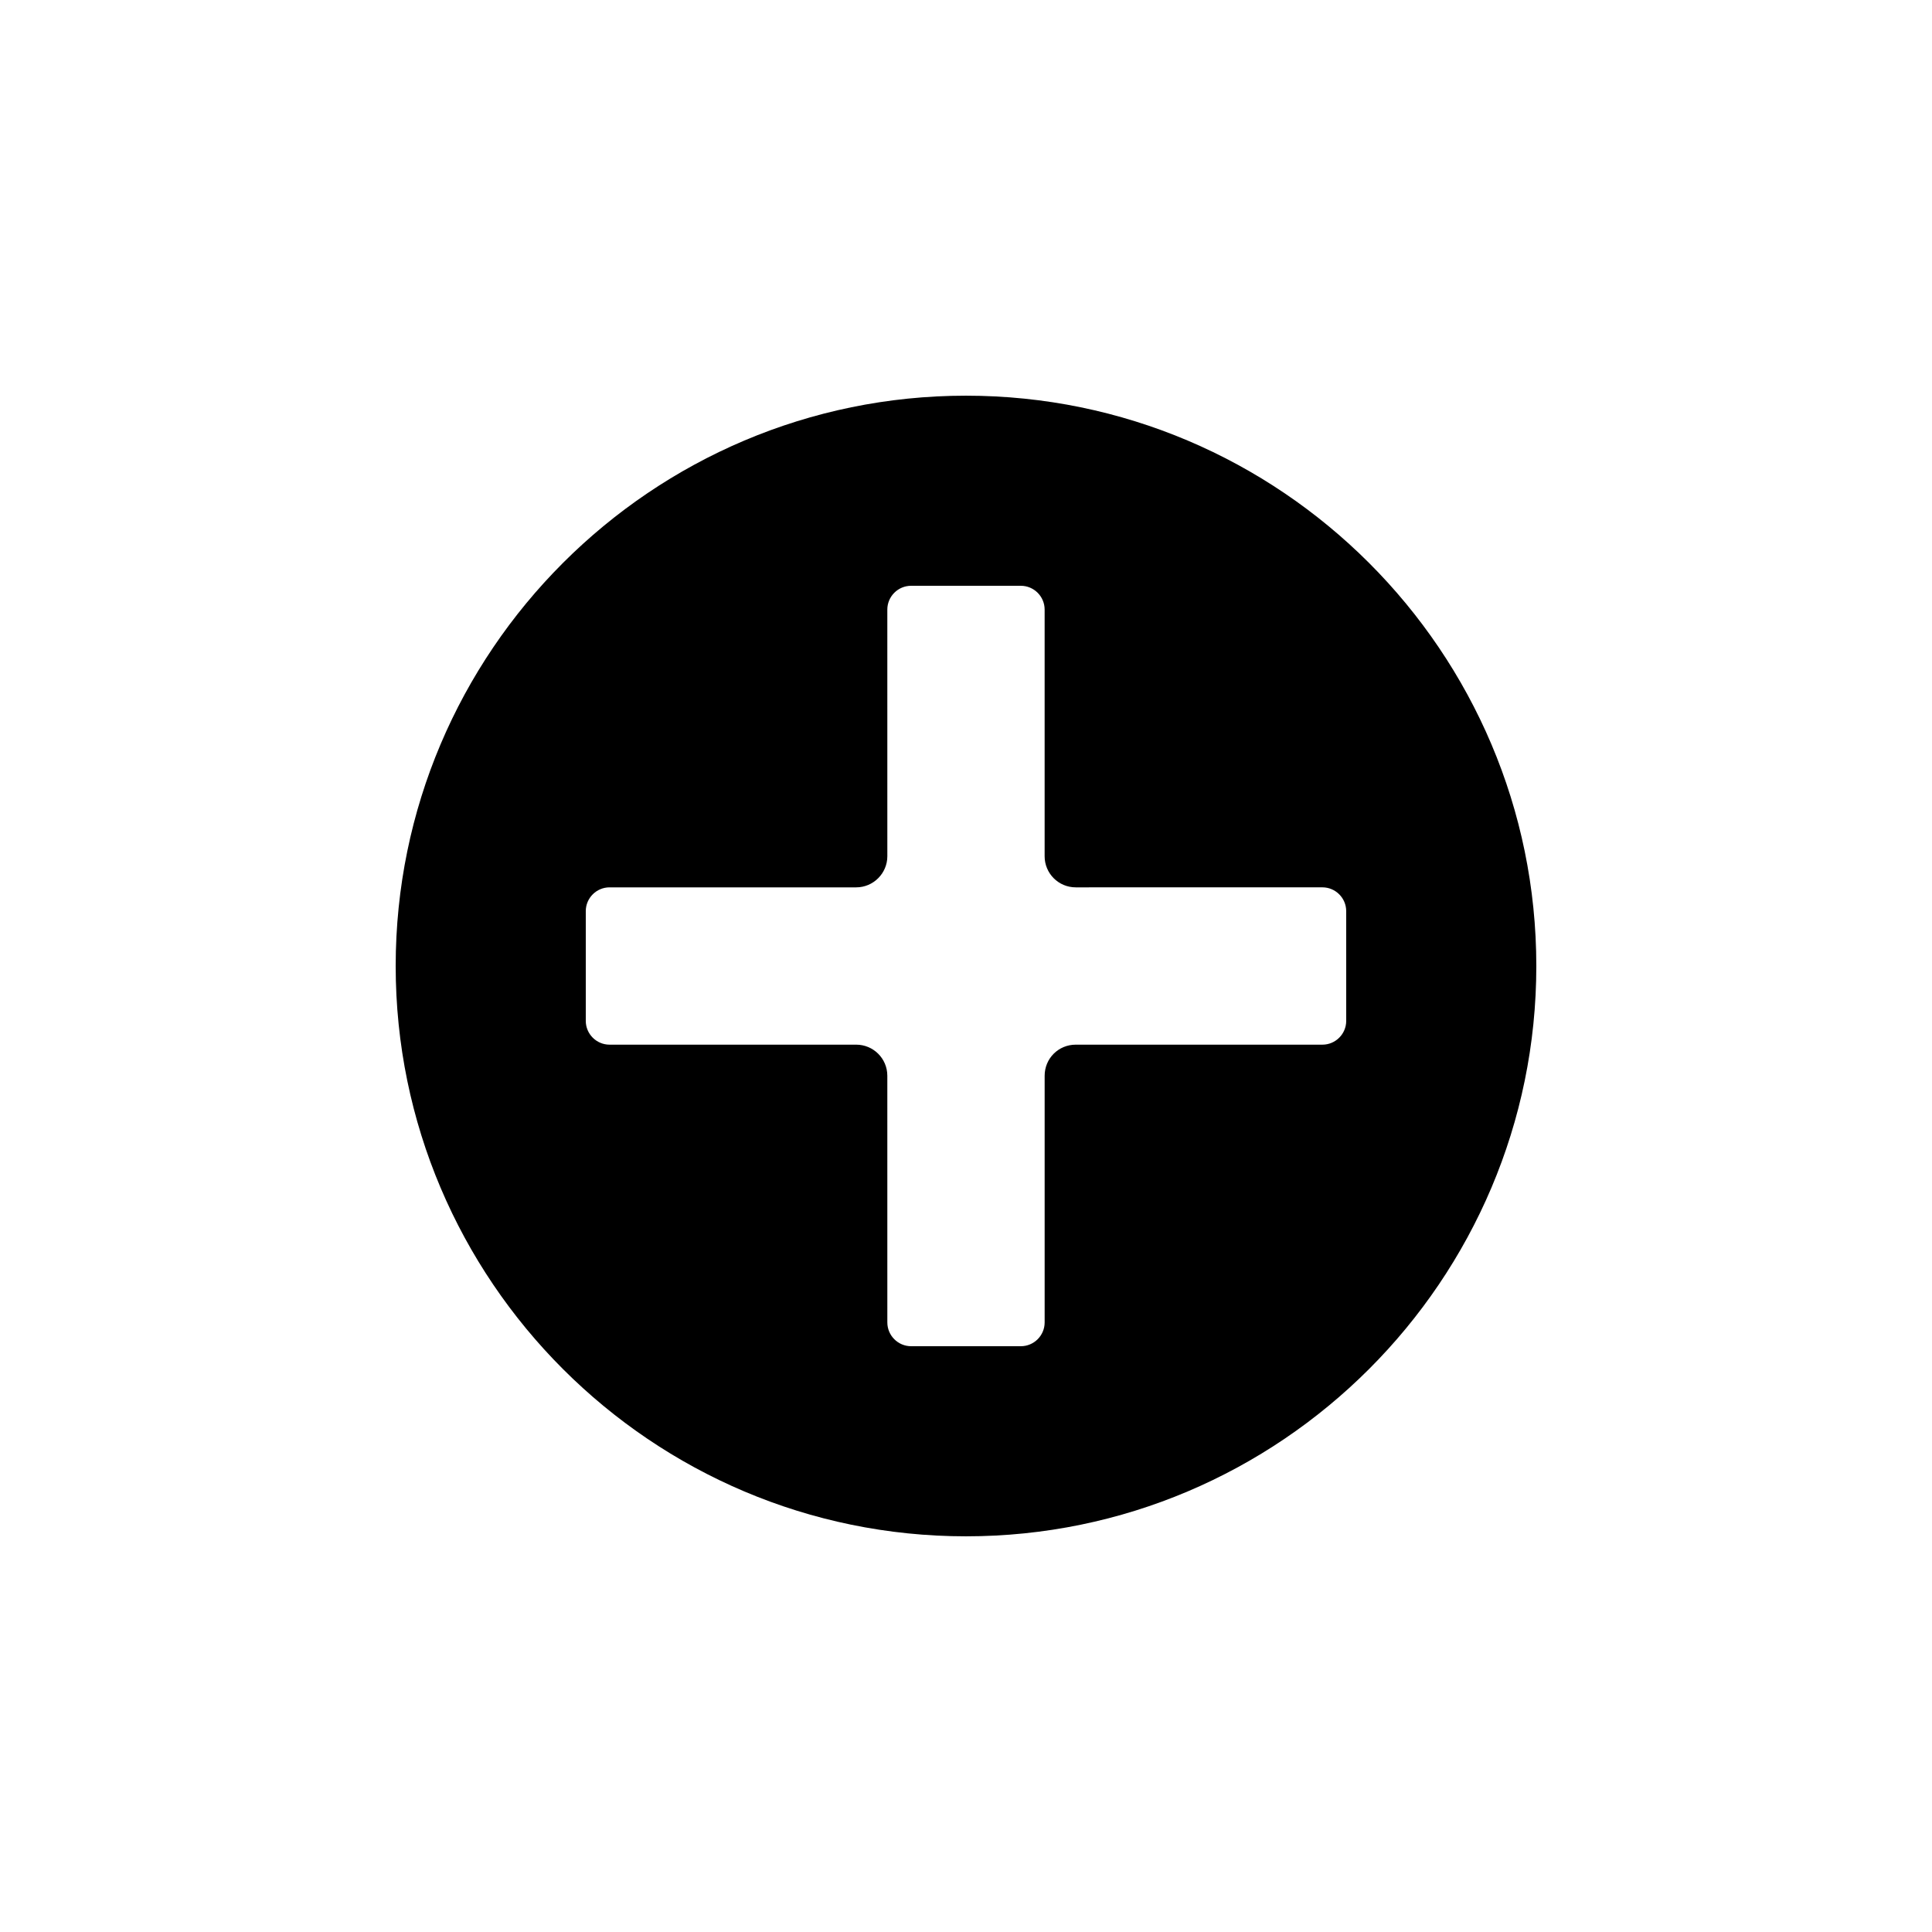 <?xml version="1.0" encoding="UTF-8"?>
<!-- Uploaded to: ICON Repo, www.iconrepo.com, Generator: ICON Repo Mixer Tools -->
<svg fill="#000000" width="800px" height="800px" version="1.1" viewBox="144 144 512 512" xmlns="http://www.w3.org/2000/svg">
 <path d="m400 248.86c-83.316 0-151.14 67.824-151.14 151.14 0 83.316 67.824 151.14 151.14 151.14 83.316 0 151.14-67.824 151.14-151.14-0.004-83.32-67.828-151.14-151.14-151.14zm100.76 165.69c0 3.465-2.836 6.297-6.297 6.297h-65.371c-4.598 0-8.25 3.652-8.25 8.25v65.367c0 3.465-2.836 6.297-6.297 6.297h-29.094c-3.465 0-6.297-2.832-6.297-6.297l-0.004-65.367c0-4.598-3.715-8.25-8.25-8.25h-65.367c-3.465 0-6.297-2.832-6.297-6.297v-29.094c0-3.465 2.832-6.297 6.297-6.297h65.371c4.535 0 8.25-3.715 8.25-8.25l-0.004-65.371c0-3.465 2.832-6.297 6.297-6.297h29.094c3.465 0 6.297 2.836 6.297 6.297v65.371c0 4.535 3.652 8.25 8.25 8.25l65.371-0.004c3.465 0 6.297 2.836 6.297 6.297z"/>
</svg>
